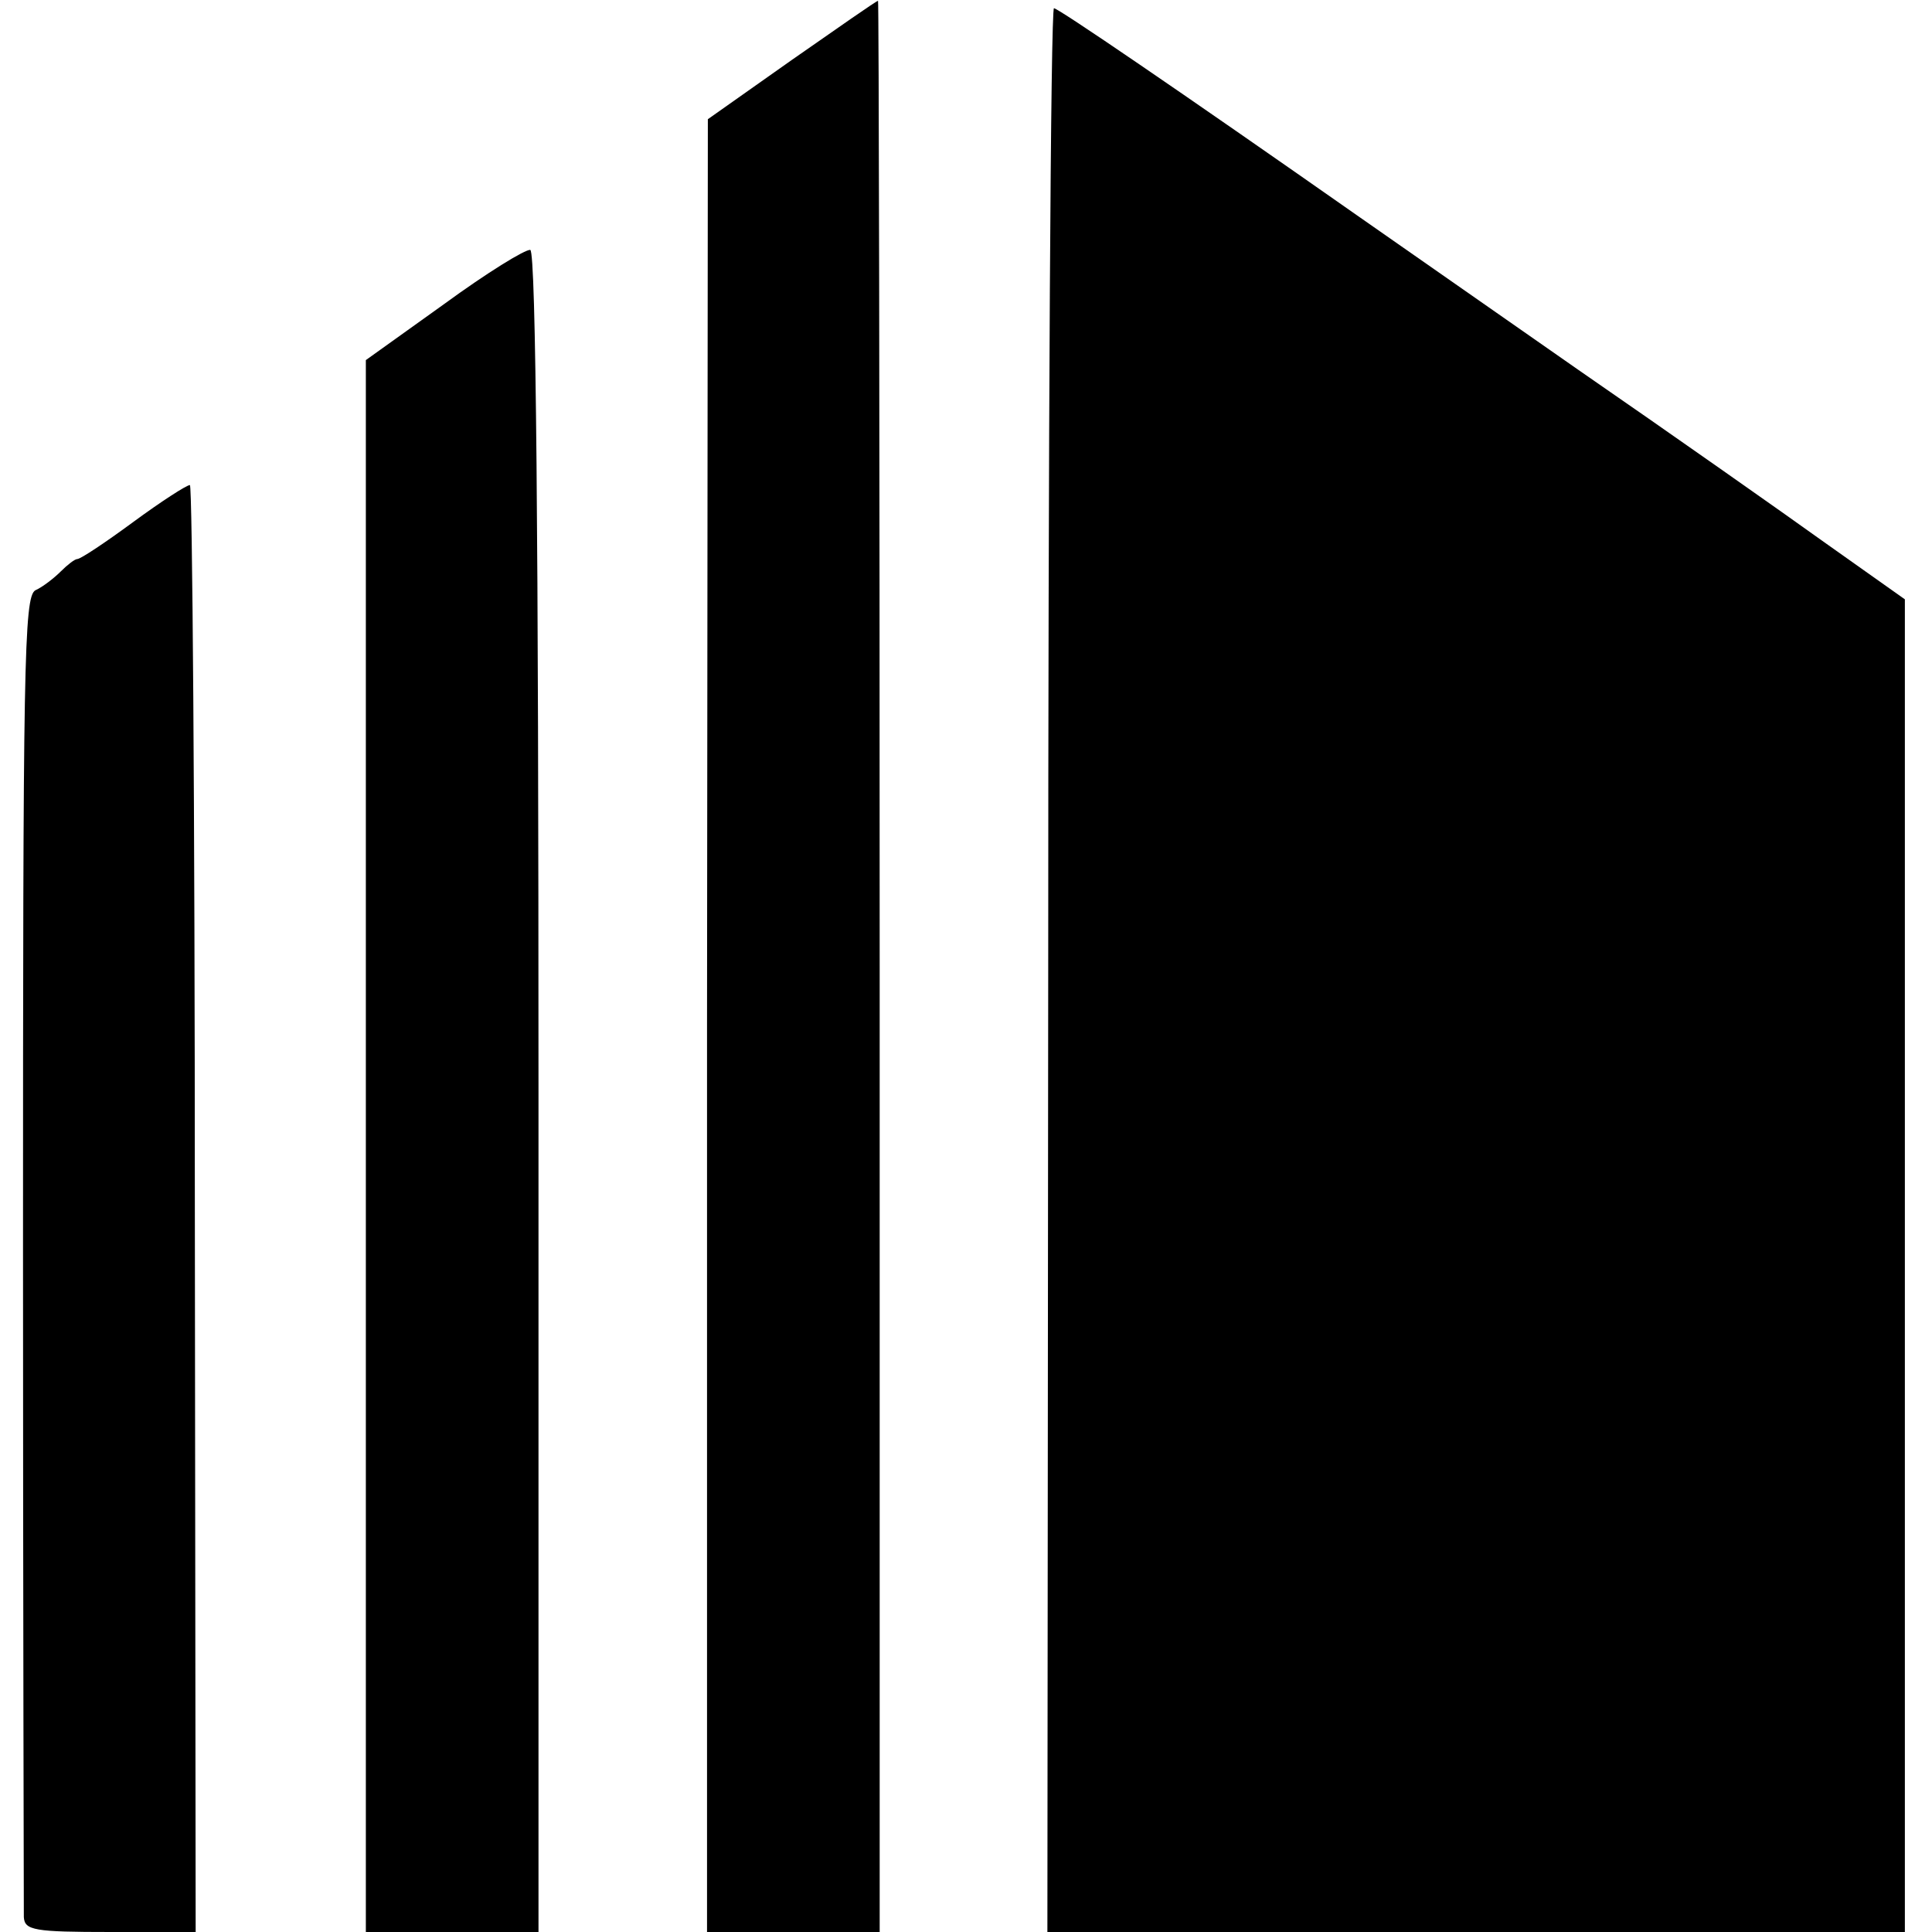 <?xml version="1.0" standalone="no"?>
<!DOCTYPE svg PUBLIC "-//W3C//DTD SVG 20010904//EN"
 "http://www.w3.org/TR/2001/REC-SVG-20010904/DTD/svg10.dtd">
<svg version="1.0" xmlns="http://www.w3.org/2000/svg"
 width="235pt" height="235pt" viewBox="0 0 235 235"
 preserveAspectRatio="xMidYMid meet">
<g transform="translate(0,235) scale(0.1,-0.1)"
fill="#000000" stroke="none">
<path d="M963 2277 l-102 -72 -1 -1102 0 -1103 105 0 105 0 0 1175 c0 646 -1
1175 -2 1174 -2 0 -49 -33 -105 -72z"/>
<path d="M1275 1170 l-1 -1170 522 0 521 0 0 811 0 810 -96 68 c-53 38 -188
133 -301 211 -113 79 -232 162 -265 185 -224 157 -368 255 -373 255 -4 0 -7
-527 -7 -1170z"/>
<path d="M540 1980 l-95 -68 0 -956 0 -956 105 0 105 0 0 1022 c0 671 -3 1022
-10 1024 -6 1 -53 -28 -105 -66z"/>
<path d="M162 1715 c-34 -25 -64 -45 -68 -45 -3 0 -12 -7 -20 -15 -8 -8 -22
-19 -31 -23 -14 -8 -15 -91 -15 -803 0 -437 1 -802 1 -811 1 -16 13 -18 105
-18 l104 0 -1 880 c0 484 -3 880 -6 880 -4 0 -35 -20 -69 -45z"/>
</g>
</svg>
